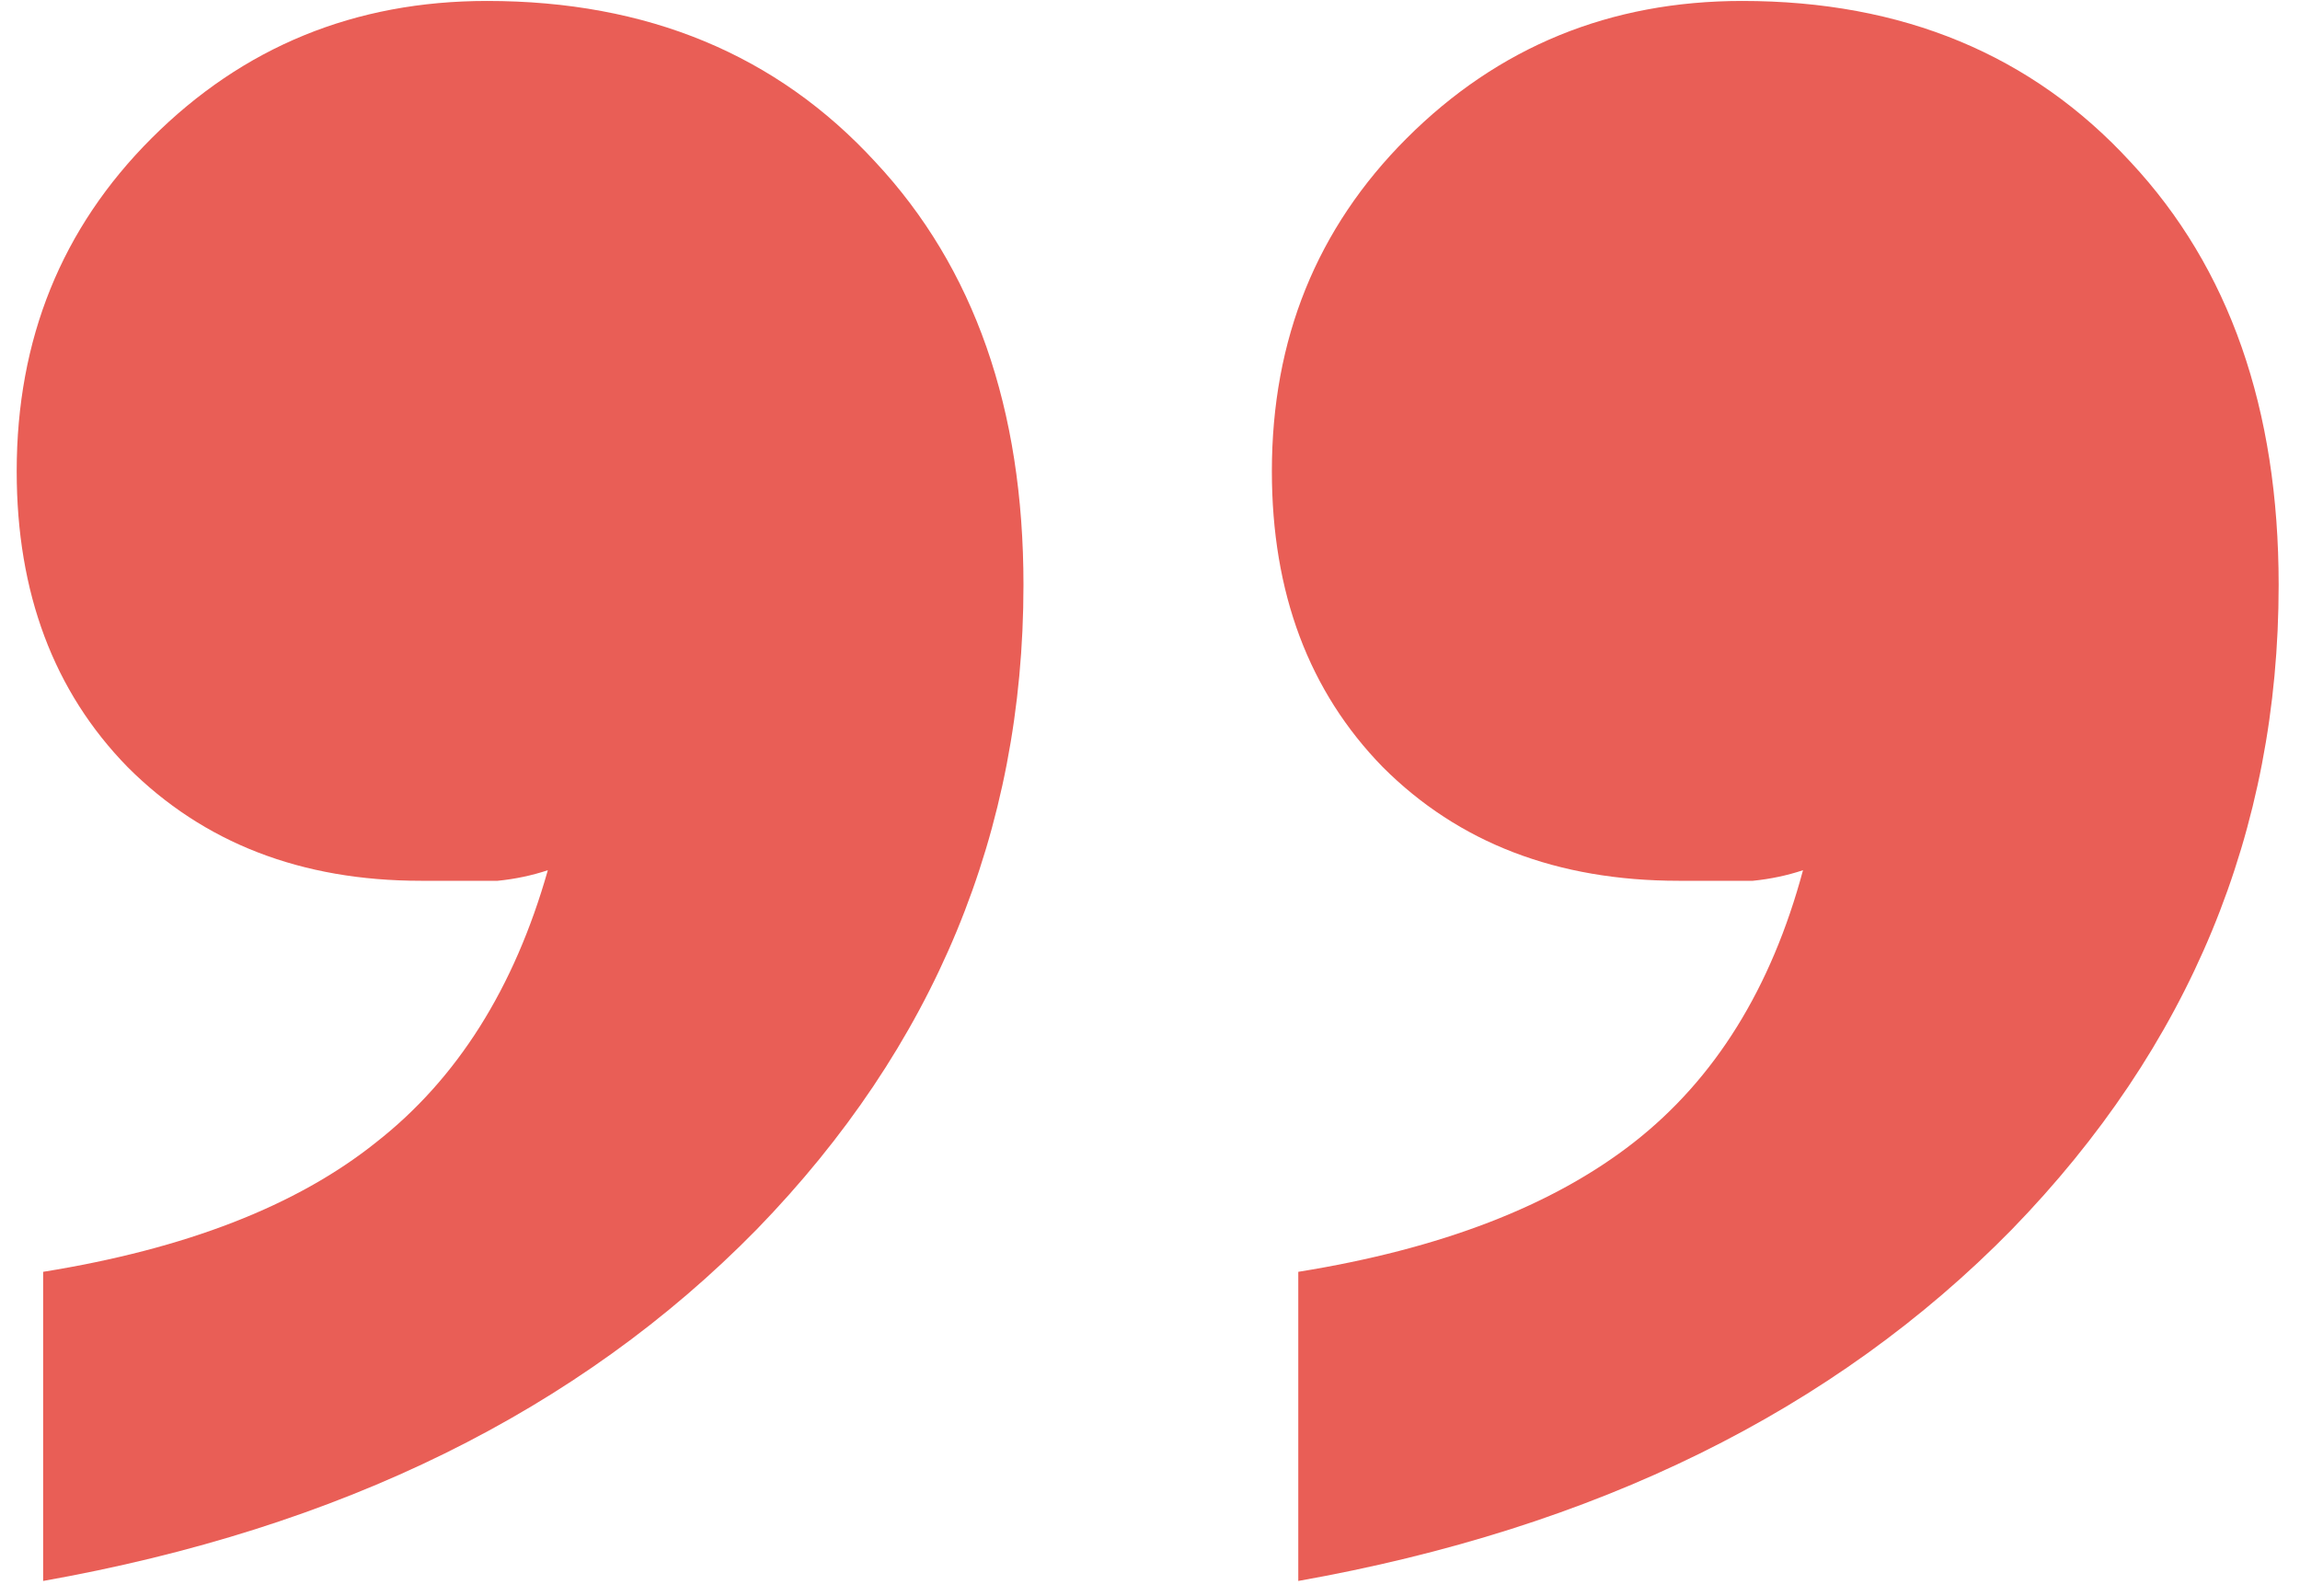 <?xml version="1.0" encoding="UTF-8"?> <svg xmlns="http://www.w3.org/2000/svg" width="85" height="59" viewBox="0 0 85 59" fill="none"> <path d="M20.246 32.164C19.66 32.359 19.042 32.49 18.391 32.555C17.805 32.555 16.861 32.555 15.559 32.555C11.132 32.555 7.518 31.155 4.719 28.355C1.984 25.556 0.617 21.91 0.617 17.418C0.617 12.535 2.277 8.434 5.598 5.113C8.983 1.728 13.117 0.035 18 0.035C23.924 0.035 28.71 2.021 32.355 5.992C36.001 9.898 37.824 15.107 37.824 21.617C37.824 30.732 34.536 38.675 27.961 45.445C21.385 52.151 12.596 56.48 1.594 58.434V47.008C6.867 46.161 10.969 44.566 13.898 42.223C16.893 39.879 19.009 36.526 20.246 32.164ZM66.633 32.164C66.047 32.359 65.428 32.49 64.777 32.555C64.191 32.555 63.28 32.555 62.043 32.555C57.551 32.555 53.905 31.155 51.105 28.355C48.371 25.556 47.004 21.91 47.004 17.418C47.004 12.535 48.664 8.434 51.984 5.113C55.37 1.728 59.504 0.035 64.387 0.035C70.311 0.035 75.096 2.021 78.742 5.992C82.388 9.898 84.211 15.107 84.211 21.617C84.211 30.732 80.923 38.675 74.348 45.445C67.772 52.151 58.983 56.48 47.98 58.434V47.008C53.254 46.161 57.388 44.566 60.383 42.223C63.378 39.879 65.461 36.526 66.633 32.164Z" fill="#E95E56"></path> </svg> 